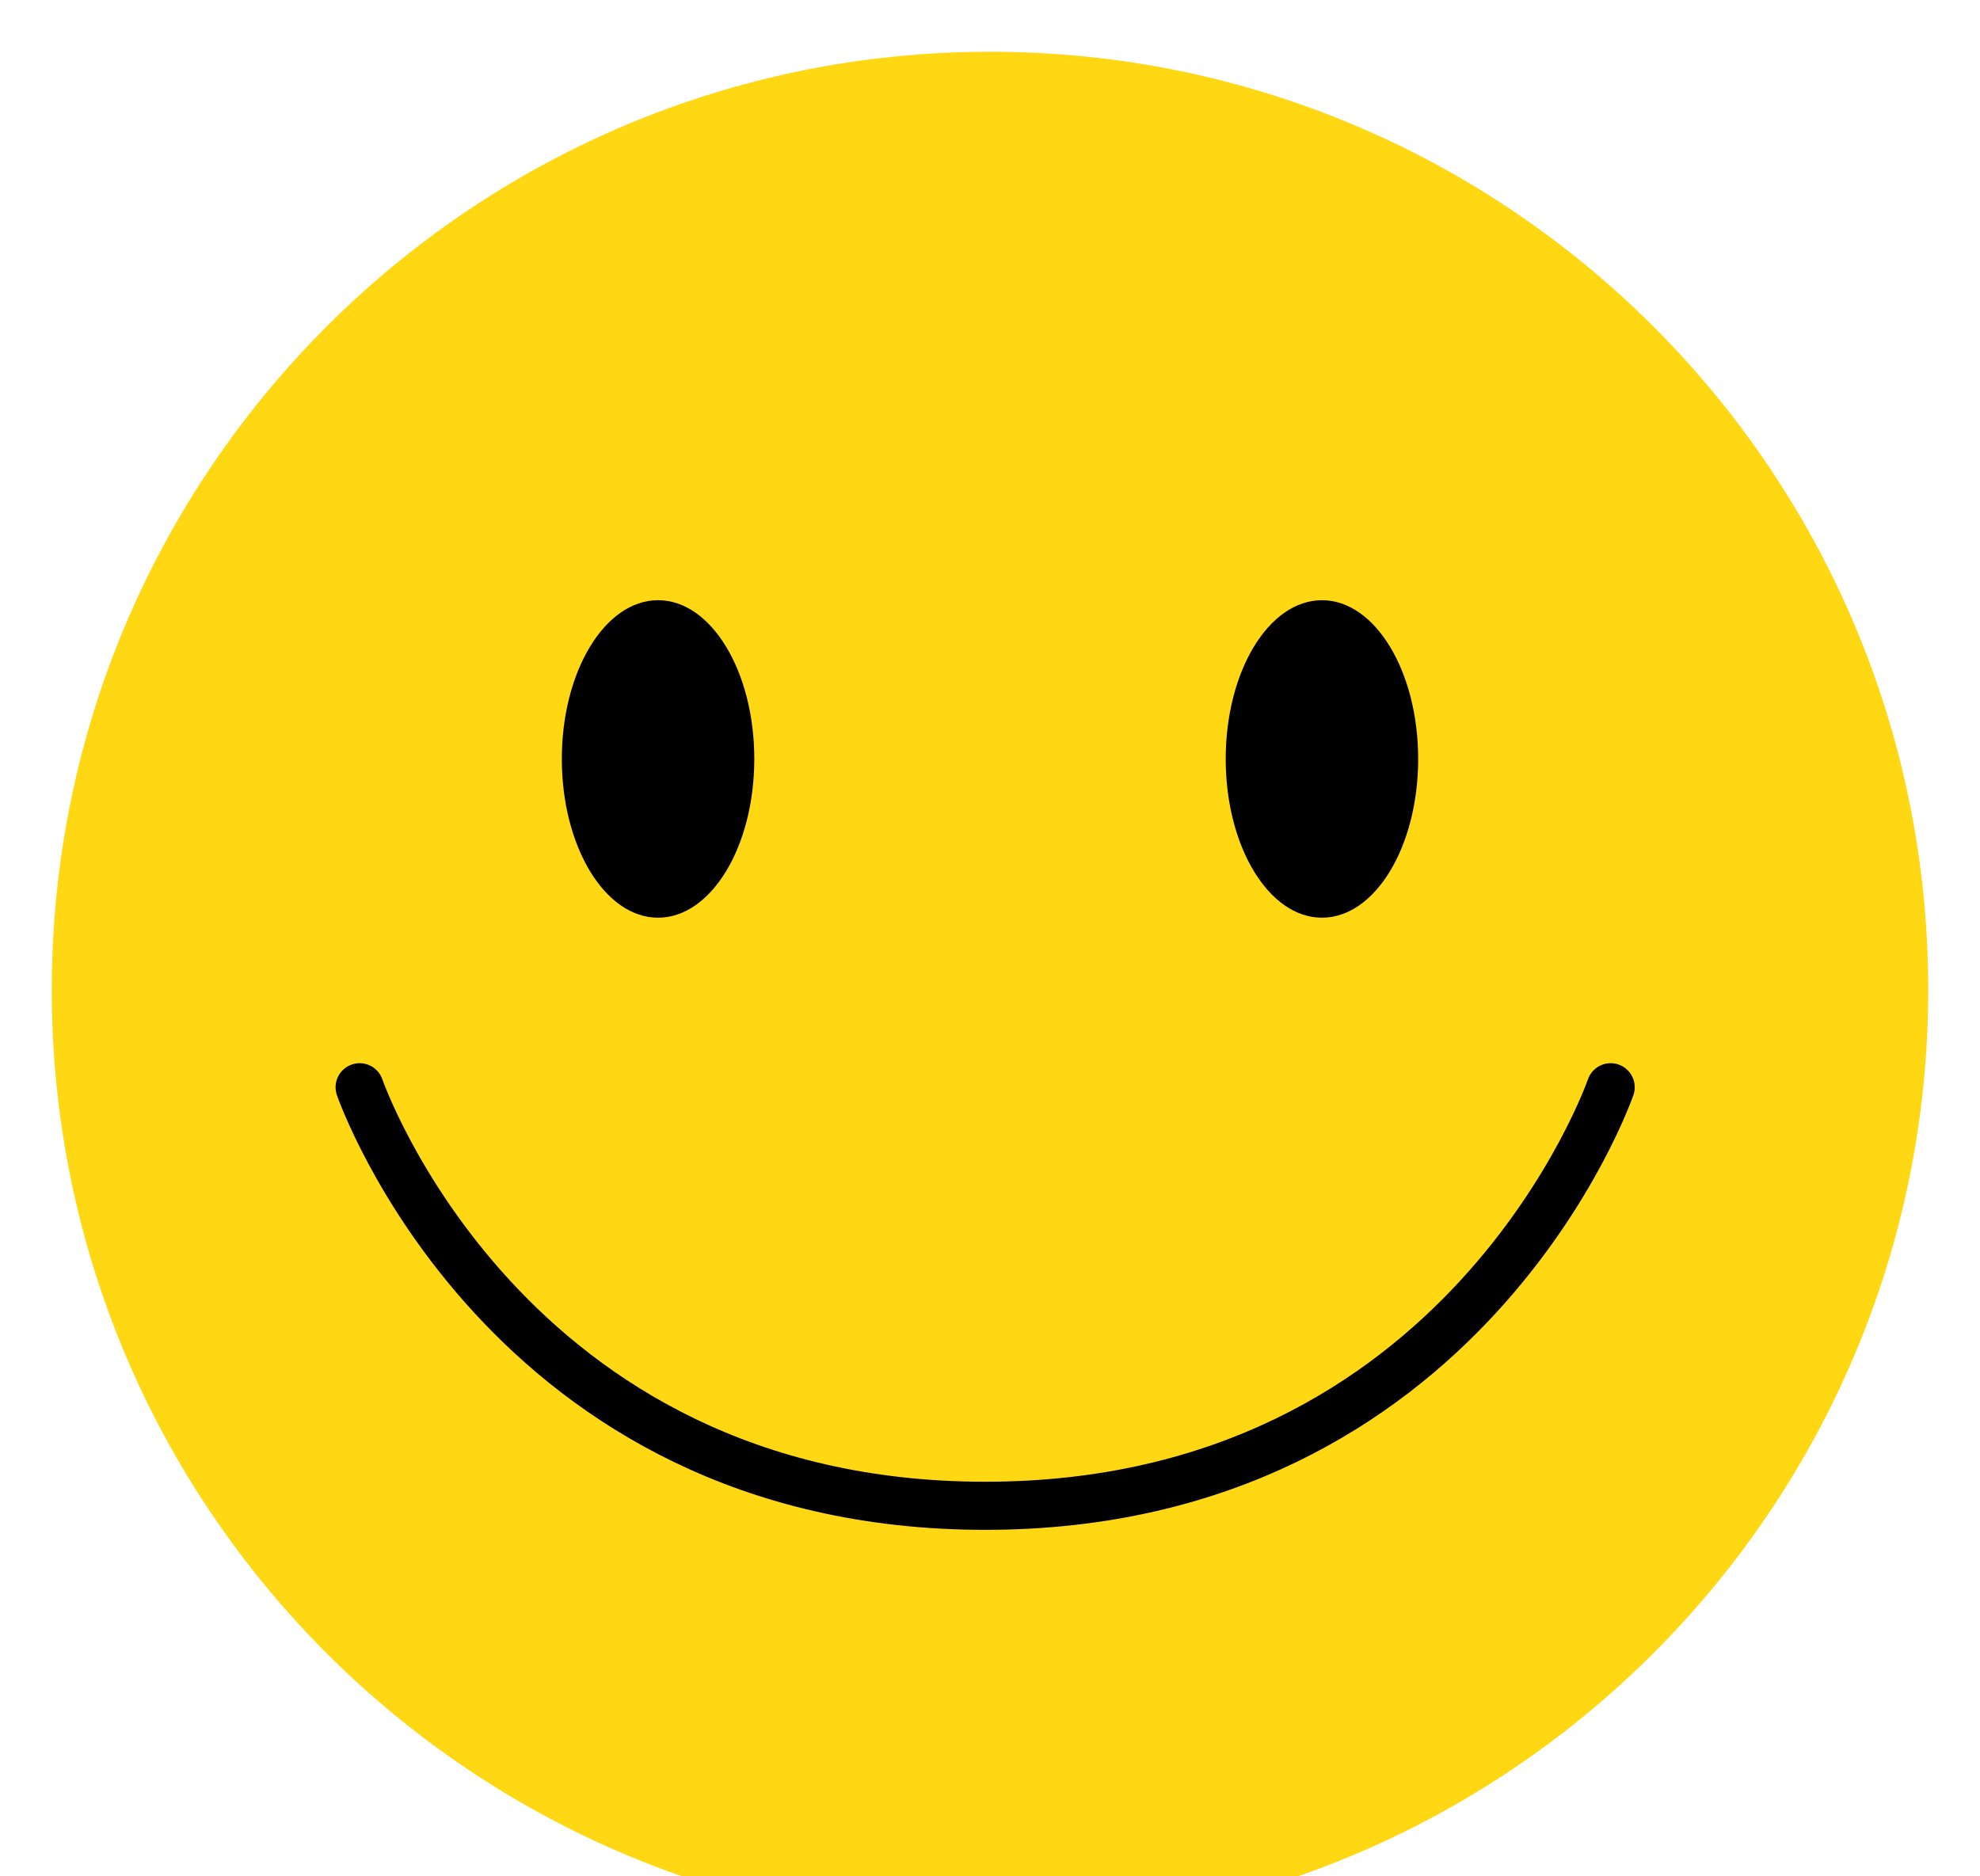 <?xml version="1.0" encoding="UTF-8"?> <svg xmlns="http://www.w3.org/2000/svg" width="153" height="145" viewBox="0 0 153 145" fill="none"><g filter="url(#filter0_d_2003_634)"><path d="M76.5 145C116.541 145 149 112.541 149 72.5C149 32.459 116.541 0 76.5 0C36.459 0 4 32.459 4 72.5C4 112.541 36.459 145 76.5 145Z" fill="#FFD713"></path><path d="M27.79 80.026C27.79 80.026 38.95 112.372 76.13 112.372C113.31 112.372 124.46 80.026 124.46 80.026" stroke="black" stroke-width="3.718" stroke-linecap="round"></path><path d="M50.85 66.923C54.957 66.923 58.286 61.43 58.286 54.654C58.286 47.878 54.957 42.385 50.85 42.385C46.743 42.385 43.414 47.878 43.414 54.654C43.414 61.43 46.743 66.923 50.85 66.923Z" fill="black"></path><path d="M102.15 66.923C106.257 66.923 109.586 61.43 109.586 54.654C109.586 47.878 106.257 42.385 102.15 42.385C98.043 42.385 94.714 47.878 94.714 54.654C94.714 61.43 98.043 66.923 102.15 66.923Z" fill="black"></path></g><defs><filter id="filter0_d_2003_634" x="0" y="0" width="153" height="153" filterUnits="userSpaceOnUse" color-interpolation-filters="sRGB"><feFlood flood-opacity="0" result="BackgroundImageFix"></feFlood><feColorMatrix in="SourceAlpha" type="matrix" values="0 0 0 0 0 0 0 0 0 0 0 0 0 0 0 0 0 0 127 0" result="hardAlpha"></feColorMatrix><feOffset dy="4"></feOffset><feGaussianBlur stdDeviation="2"></feGaussianBlur><feComposite in2="hardAlpha" operator="out"></feComposite><feColorMatrix type="matrix" values="0 0 0 0 0 0 0 0 0 0 0 0 0 0 0 0 0 0 0.25 0"></feColorMatrix><feBlend mode="normal" in2="BackgroundImageFix" result="effect1_dropShadow_2003_634"></feBlend><feBlend mode="normal" in="SourceGraphic" in2="effect1_dropShadow_2003_634" result="shape"></feBlend></filter></defs></svg> 